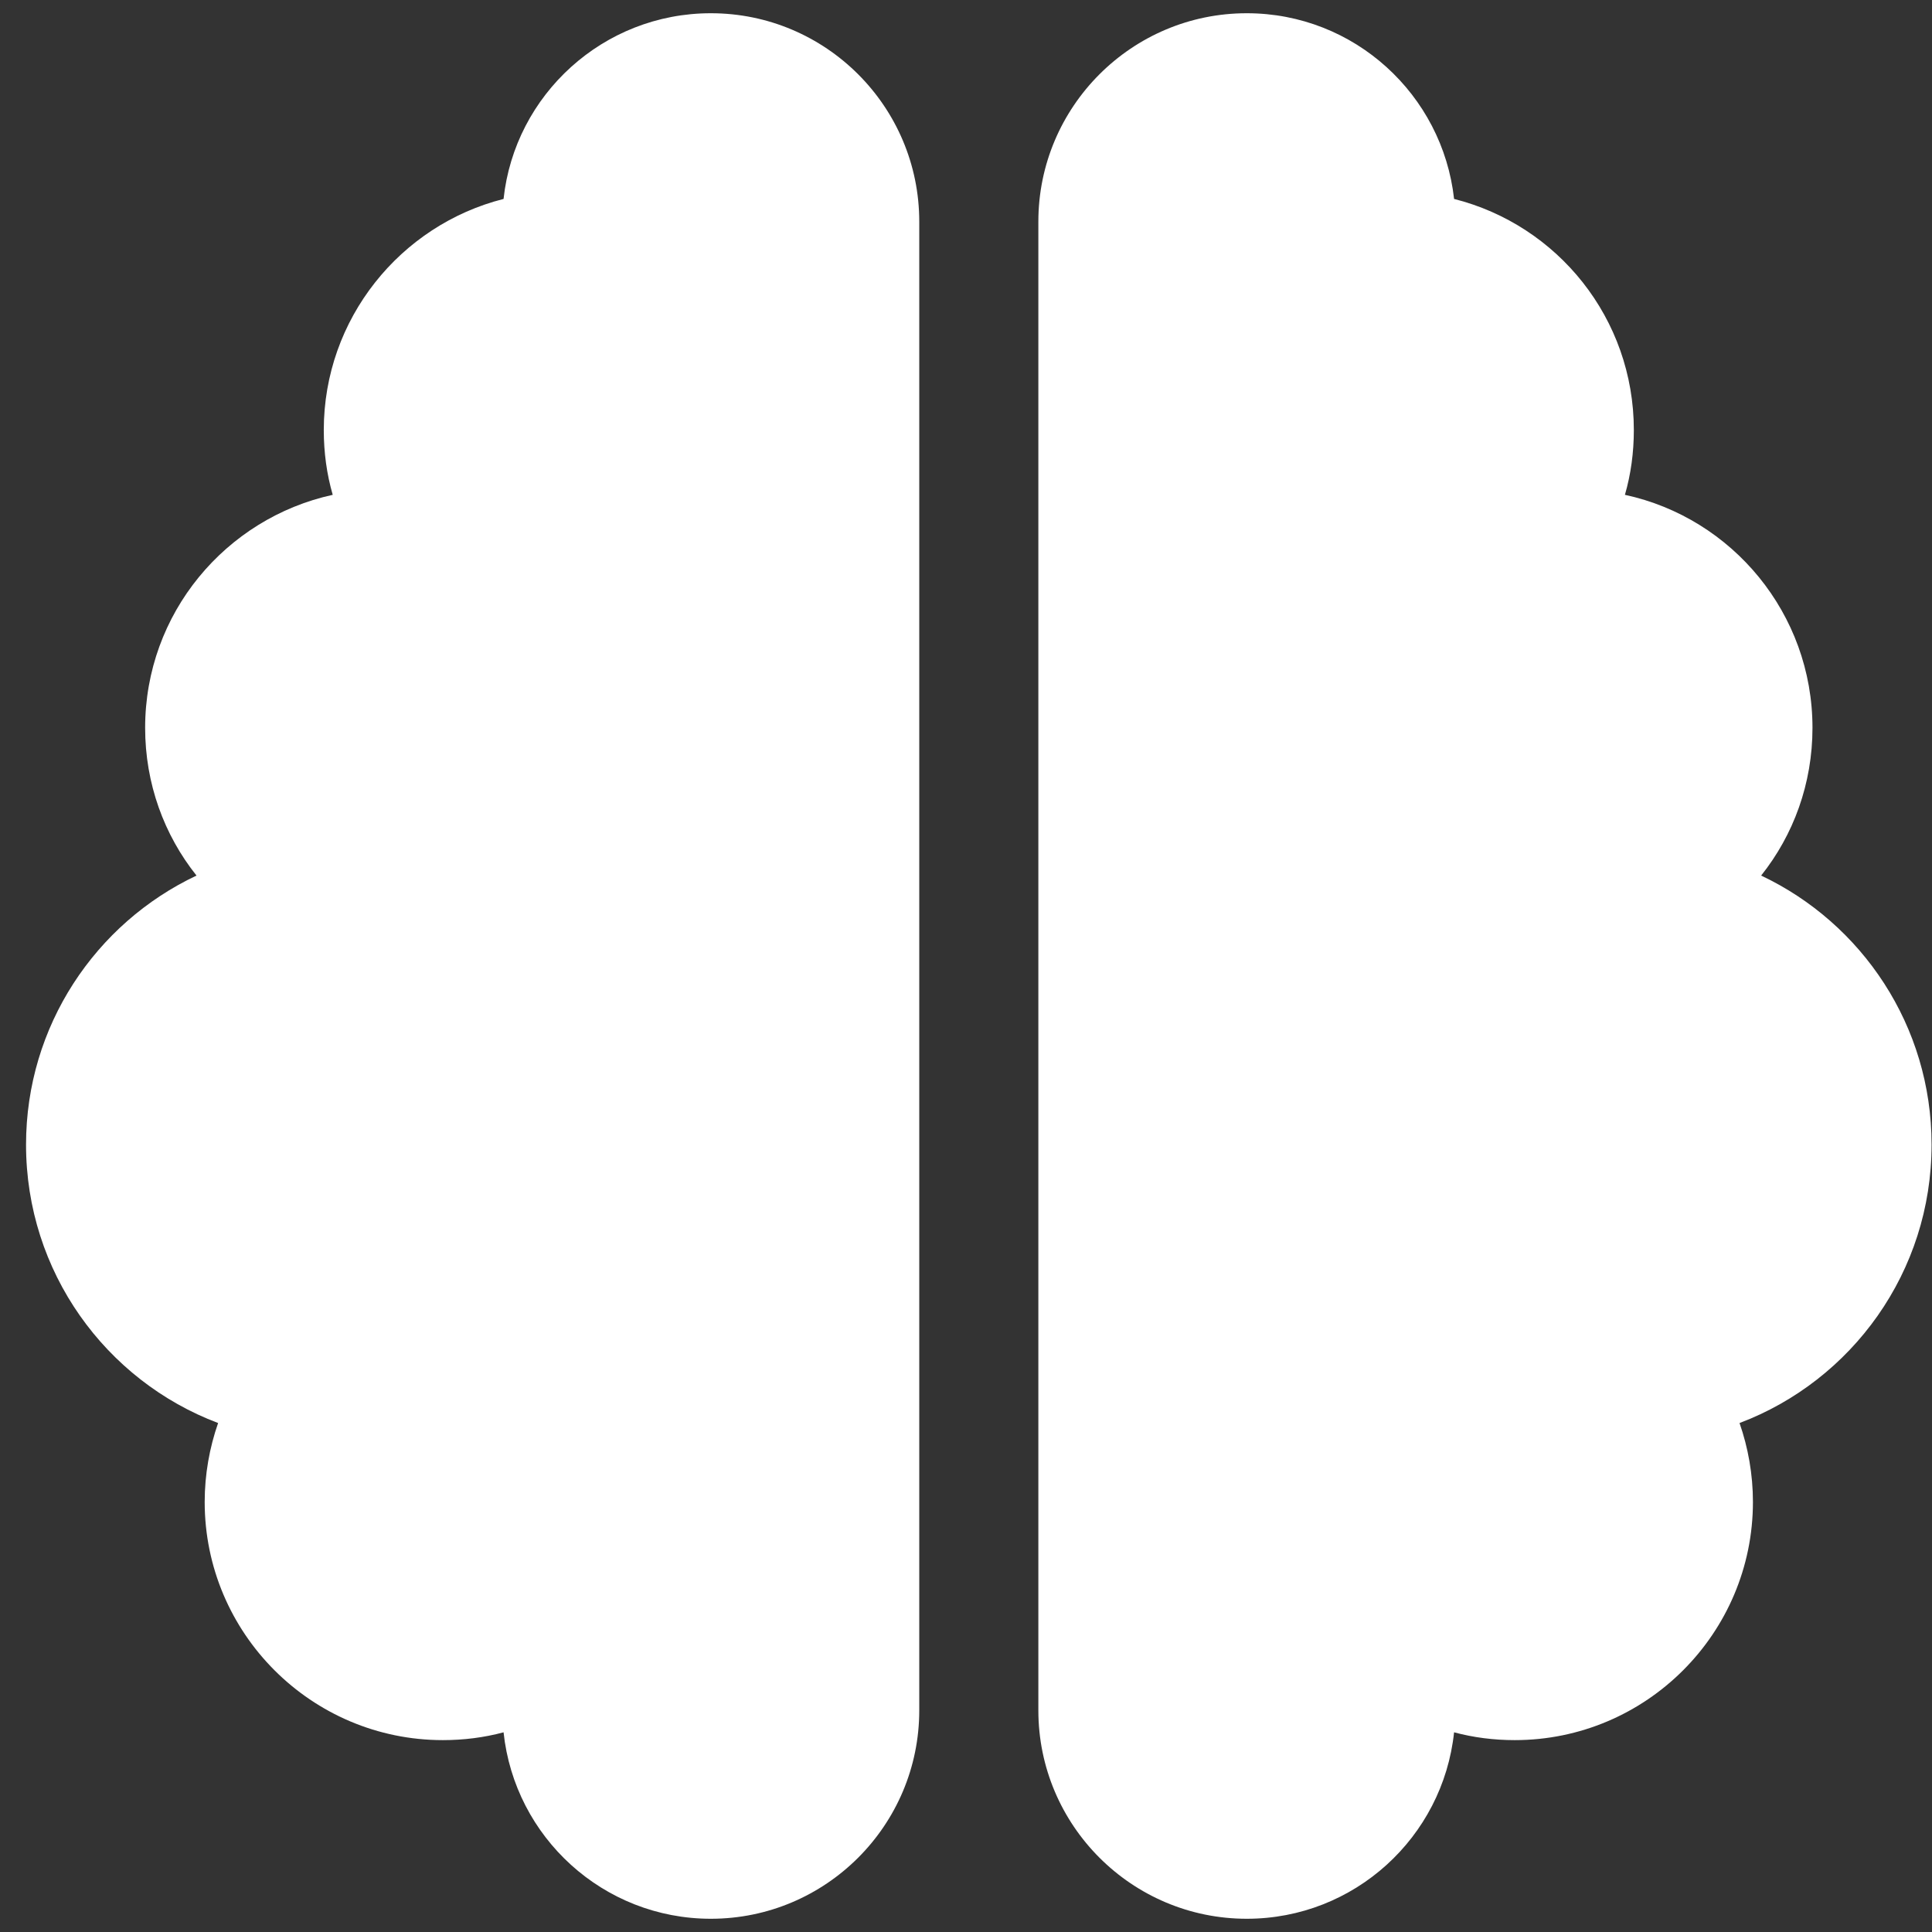 <svg width="73" height="73" viewBox="0 0 73 73" fill="none" xmlns="http://www.w3.org/2000/svg">
<rect x="0" y="0" width="73" height="73" fill="#333333" stroke="none"/>
<path d="M26.859 0.5C31.205 0.5 34.734 4.03 34.734 8.375V64.625C34.734 68.97 31.205 72.5 26.859 72.5C22.795 72.5 19.448 69.42 19.027 65.455C18.295 65.652 17.522 65.75 16.734 65.75C11.77 65.75 7.734 61.714 7.734 56.75C7.734 55.709 7.917 54.697 8.241 53.769C3.994 52.166 0.984 48.059 0.984 43.25C0.984 38.764 3.614 34.883 7.425 33.083C6.202 31.55 5.484 29.609 5.484 27.5C5.484 23.183 8.522 19.583 12.572 18.697C12.347 17.923 12.234 17.094 12.234 16.25C12.234 12.045 15.131 8.502 19.027 7.517C19.448 3.58 22.795 0.5 26.859 0.5ZM47.109 0.5C51.173 0.5 54.506 3.58 54.942 7.517C58.852 8.502 61.734 12.031 61.734 16.25C61.734 17.094 61.622 17.923 61.397 18.697C65.447 19.569 68.484 23.183 68.484 27.5C68.484 29.609 67.767 31.55 66.544 33.083C70.355 34.883 72.984 38.764 72.984 43.25C72.984 48.059 69.975 52.166 65.728 53.769C66.052 54.697 66.234 55.709 66.234 56.75C66.234 61.714 62.198 65.75 57.234 65.75C56.447 65.75 55.673 65.652 54.942 65.455C54.52 69.42 51.173 72.5 47.109 72.5C42.764 72.5 39.234 68.97 39.234 64.625V8.375C39.234 4.03 42.764 0.5 47.109 0.5Z" fill="white"/>
</svg>
